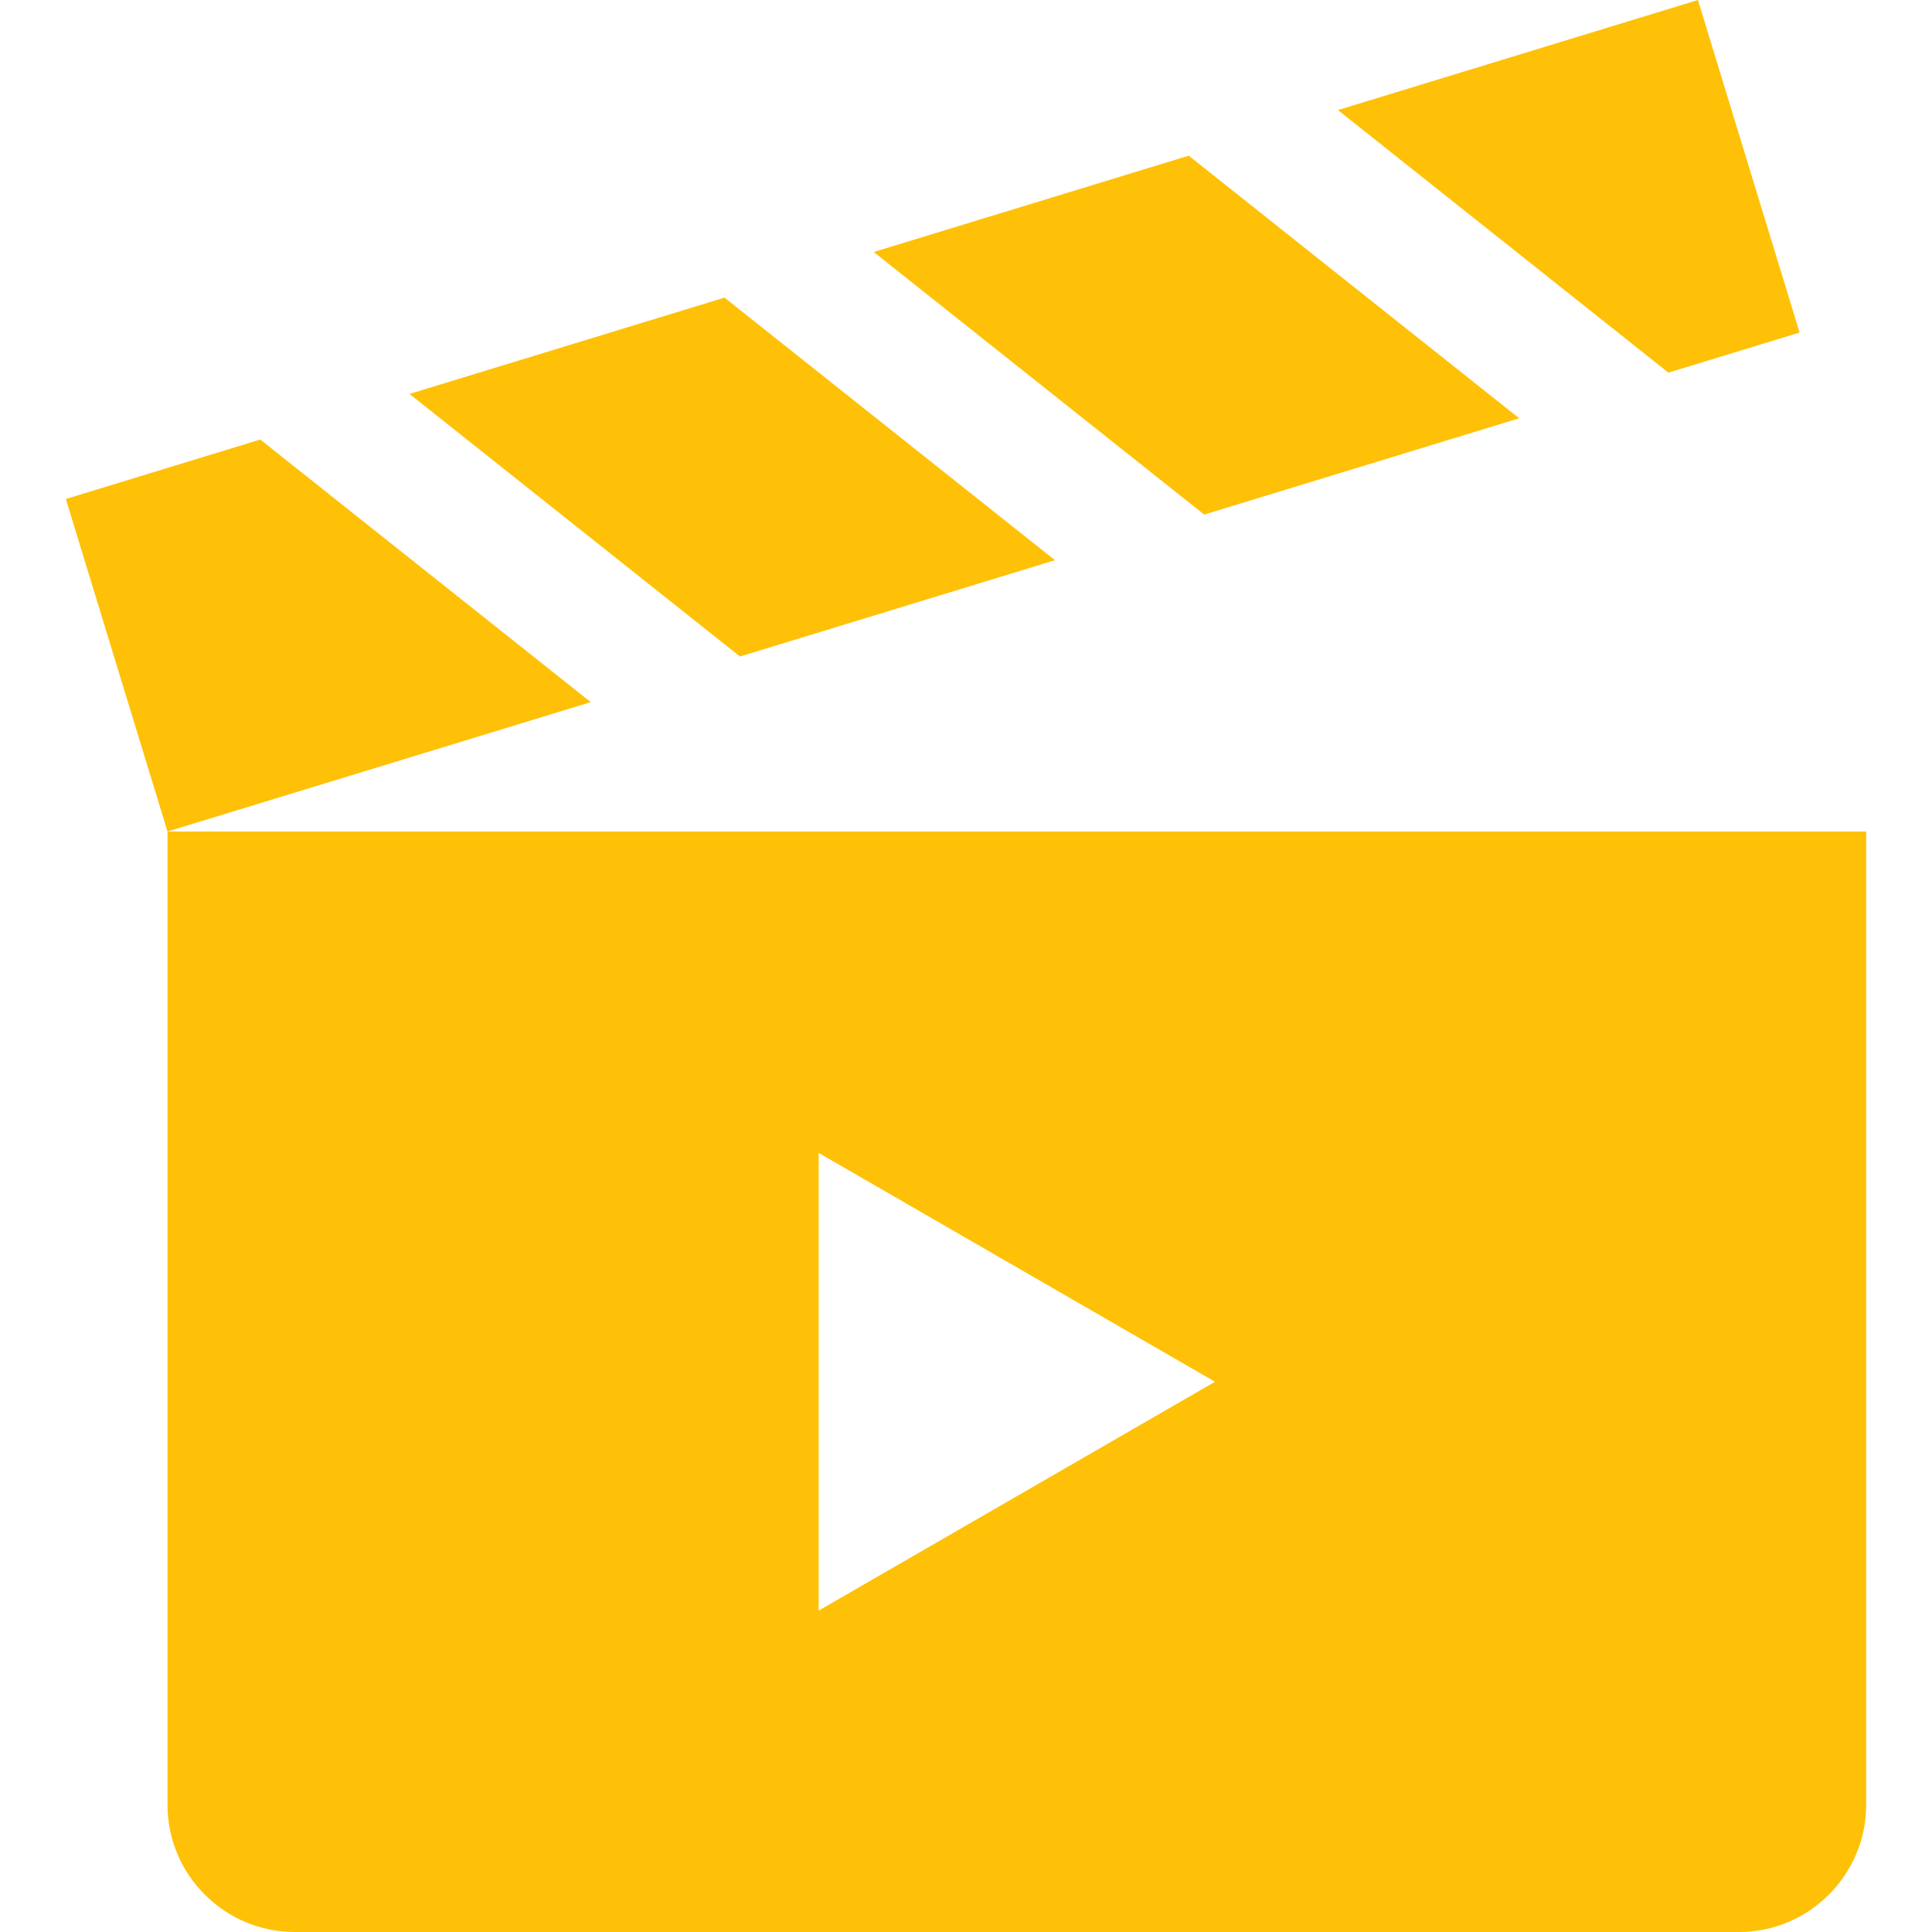 <svg xmlns="http://www.w3.org/2000/svg" version="1.1" xmlns:xlink="http://www.w3.org/1999/xlink" width="512" height="512" x="0" y="0" viewBox="0 0 512 512" style="enable-background:new 0 0 512 512" xml:space="preserve" class=""><g><path fill-rule="evenodd" d="m44.389 220.363 112.168-34.293-87.582-69.588-51.529 15.754zm0 0h450.165v257.961c0 18.522-15.155 33.676-33.677 33.676H78.066c-18.522 0-33.677-15.155-33.677-33.676zm277.604 145.818-52.522-30.323-52.521-30.323v121.293l52.521-30.323zM196.102 173.979l-87.582-69.588 83.477-25.521c29.193 23.196 58.389 46.391 87.581 69.588zm123.022-37.611 83.477-25.521-2.527-2.008-85.054-67.581-83.477 25.522 87.581 69.588zm123.022-37.612-87.581-69.588L449.97 0l26.943 88.127z" clip-rule="evenodd" fill="#ffc107" opacity="1" data-original="#000000" class=""></path></g></svg>